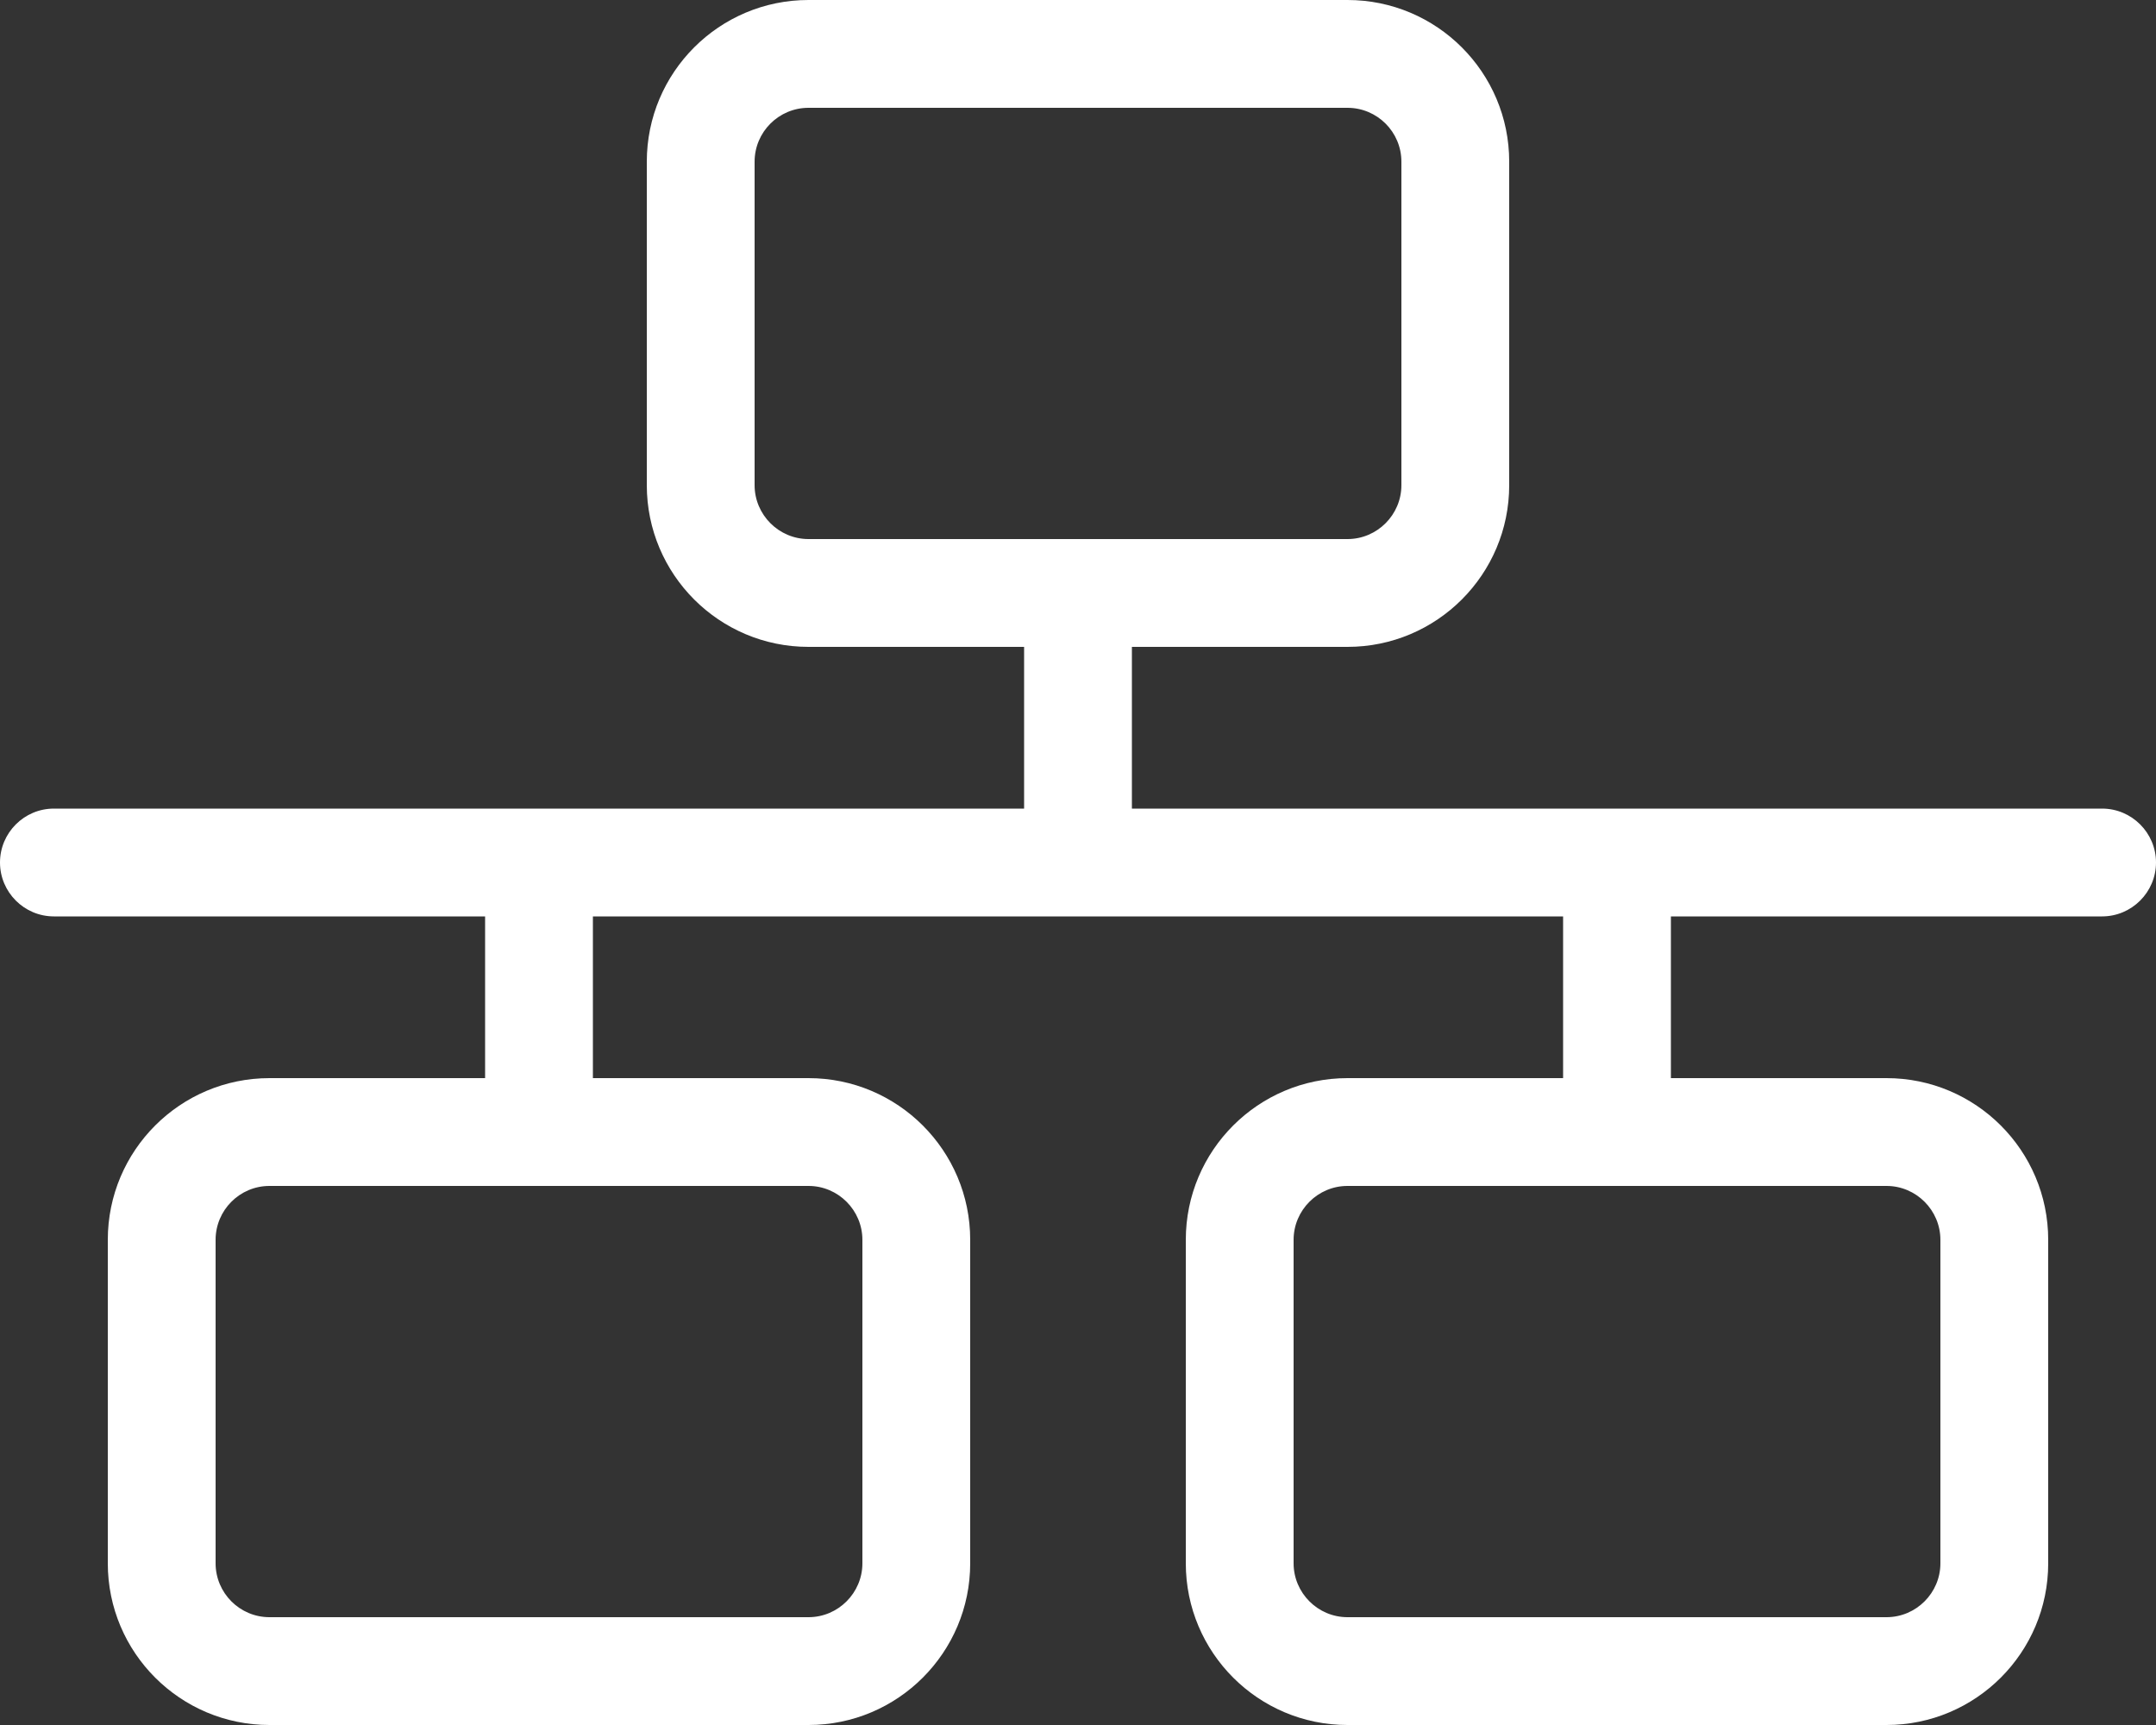 <?xml version="1.0" encoding="UTF-8"?>
<svg xmlns="http://www.w3.org/2000/svg" width="45" height="36" viewBox="0 0 45 36" fill="none">
  <rect x="0" y="0" width="45" height="36" fill="#333333" stroke="none"/>
  <path d="M23.625 16.875H43.875C44.494 16.875 45 17.381 45 18C45 18.619 44.494 19.125 43.875 19.125H34.875V22.5H39.375C41.238 22.5 42.75 24.012 42.75 25.875V32.625C42.75 34.488 41.238 36 39.375 36H28.125C26.262 36 24.75 34.488 24.75 32.625V25.875C24.75 24.012 26.262 22.5 28.125 22.5H32.625V19.125H12.375V22.5H16.875C18.738 22.5 20.25 24.012 20.25 25.875V32.625C20.25 34.488 18.738 36 16.875 36H5.625C3.761 36 2.25 34.488 2.25 32.625V25.875C2.25 24.012 3.761 22.5 5.625 22.5H10.125V19.125H1.125C0.504 19.125 0 18.619 0 18C0 17.381 0.504 16.875 1.125 16.875H21.375V13.5H16.875C15.012 13.5 13.5 11.988 13.5 10.125V3.375C13.5 1.511 15.012 0 16.875 0H28.125C29.988 0 31.5 1.511 31.5 3.375V10.125C31.5 11.988 29.988 13.5 28.125 13.5H23.625V16.875ZM28.125 2.25H16.875C16.256 2.25 15.75 2.753 15.75 3.375V10.125C15.75 10.744 16.256 11.25 16.875 11.25H28.125C28.744 11.25 29.25 10.744 29.25 10.125V3.375C29.25 2.753 28.744 2.25 28.125 2.25ZM28.125 24.75C27.506 24.75 27 25.256 27 25.875V32.625C27 33.244 27.506 33.75 28.125 33.75H39.375C39.994 33.75 40.5 33.244 40.5 32.625V25.875C40.5 25.256 39.994 24.75 39.375 24.75H28.125ZM5.625 24.75C5.003 24.75 4.5 25.256 4.5 25.875V32.625C4.5 33.244 5.003 33.75 5.625 33.75H16.875C17.494 33.75 18 33.244 18 32.625V25.875C18 25.256 17.494 24.75 16.875 24.75H5.625Z" fill="white"></path>
</svg>
